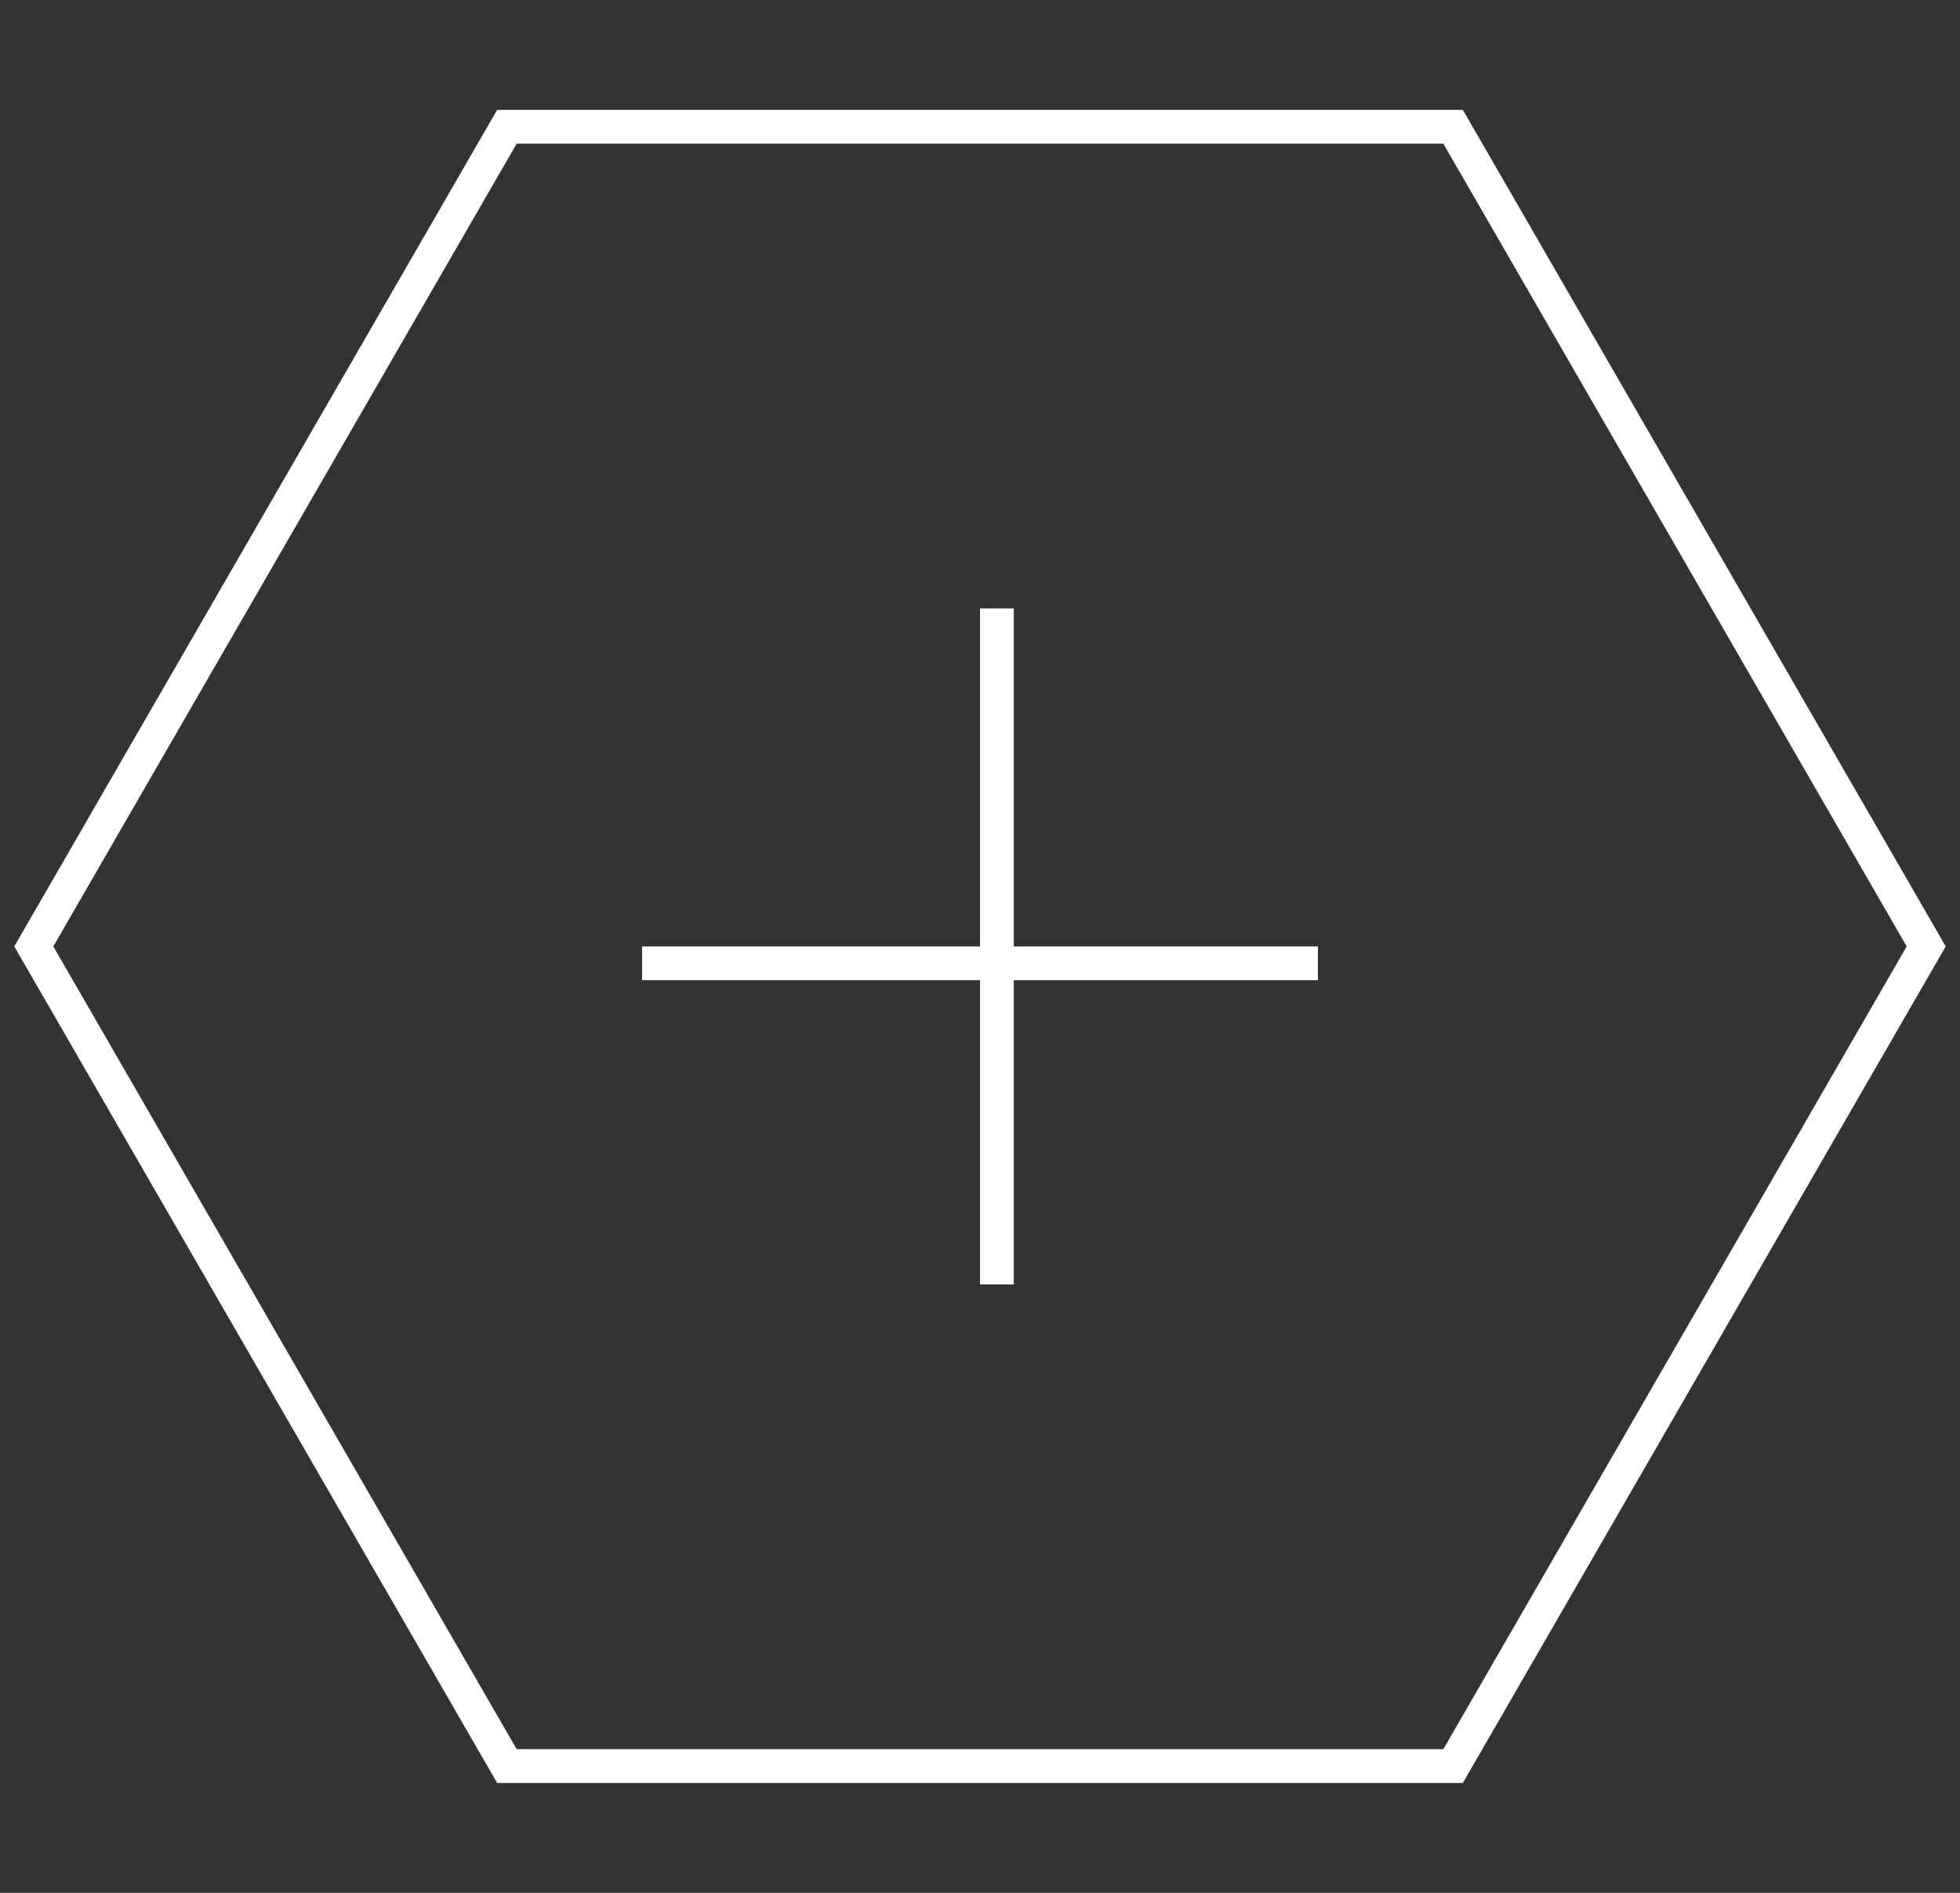 <svg width="58" height="56" viewBox="0 0 58 56" fill="none" xmlns="http://www.w3.org/2000/svg">
<rect x="0" y="0" width="58" height="56" fill="#333333" stroke="none"/>
<rect x="30" y="18" width="20" height="1" transform="rotate(90 30 18)" fill="white"/>
<rect x="39" y="29" width="20" height="1" transform="rotate(-180 39 29)" fill="white"/>
<path d="M57 28L43 52.249L15 52.249L1 28L15 3.751L43 3.751L57 28Z" stroke="white"/>
</svg>
